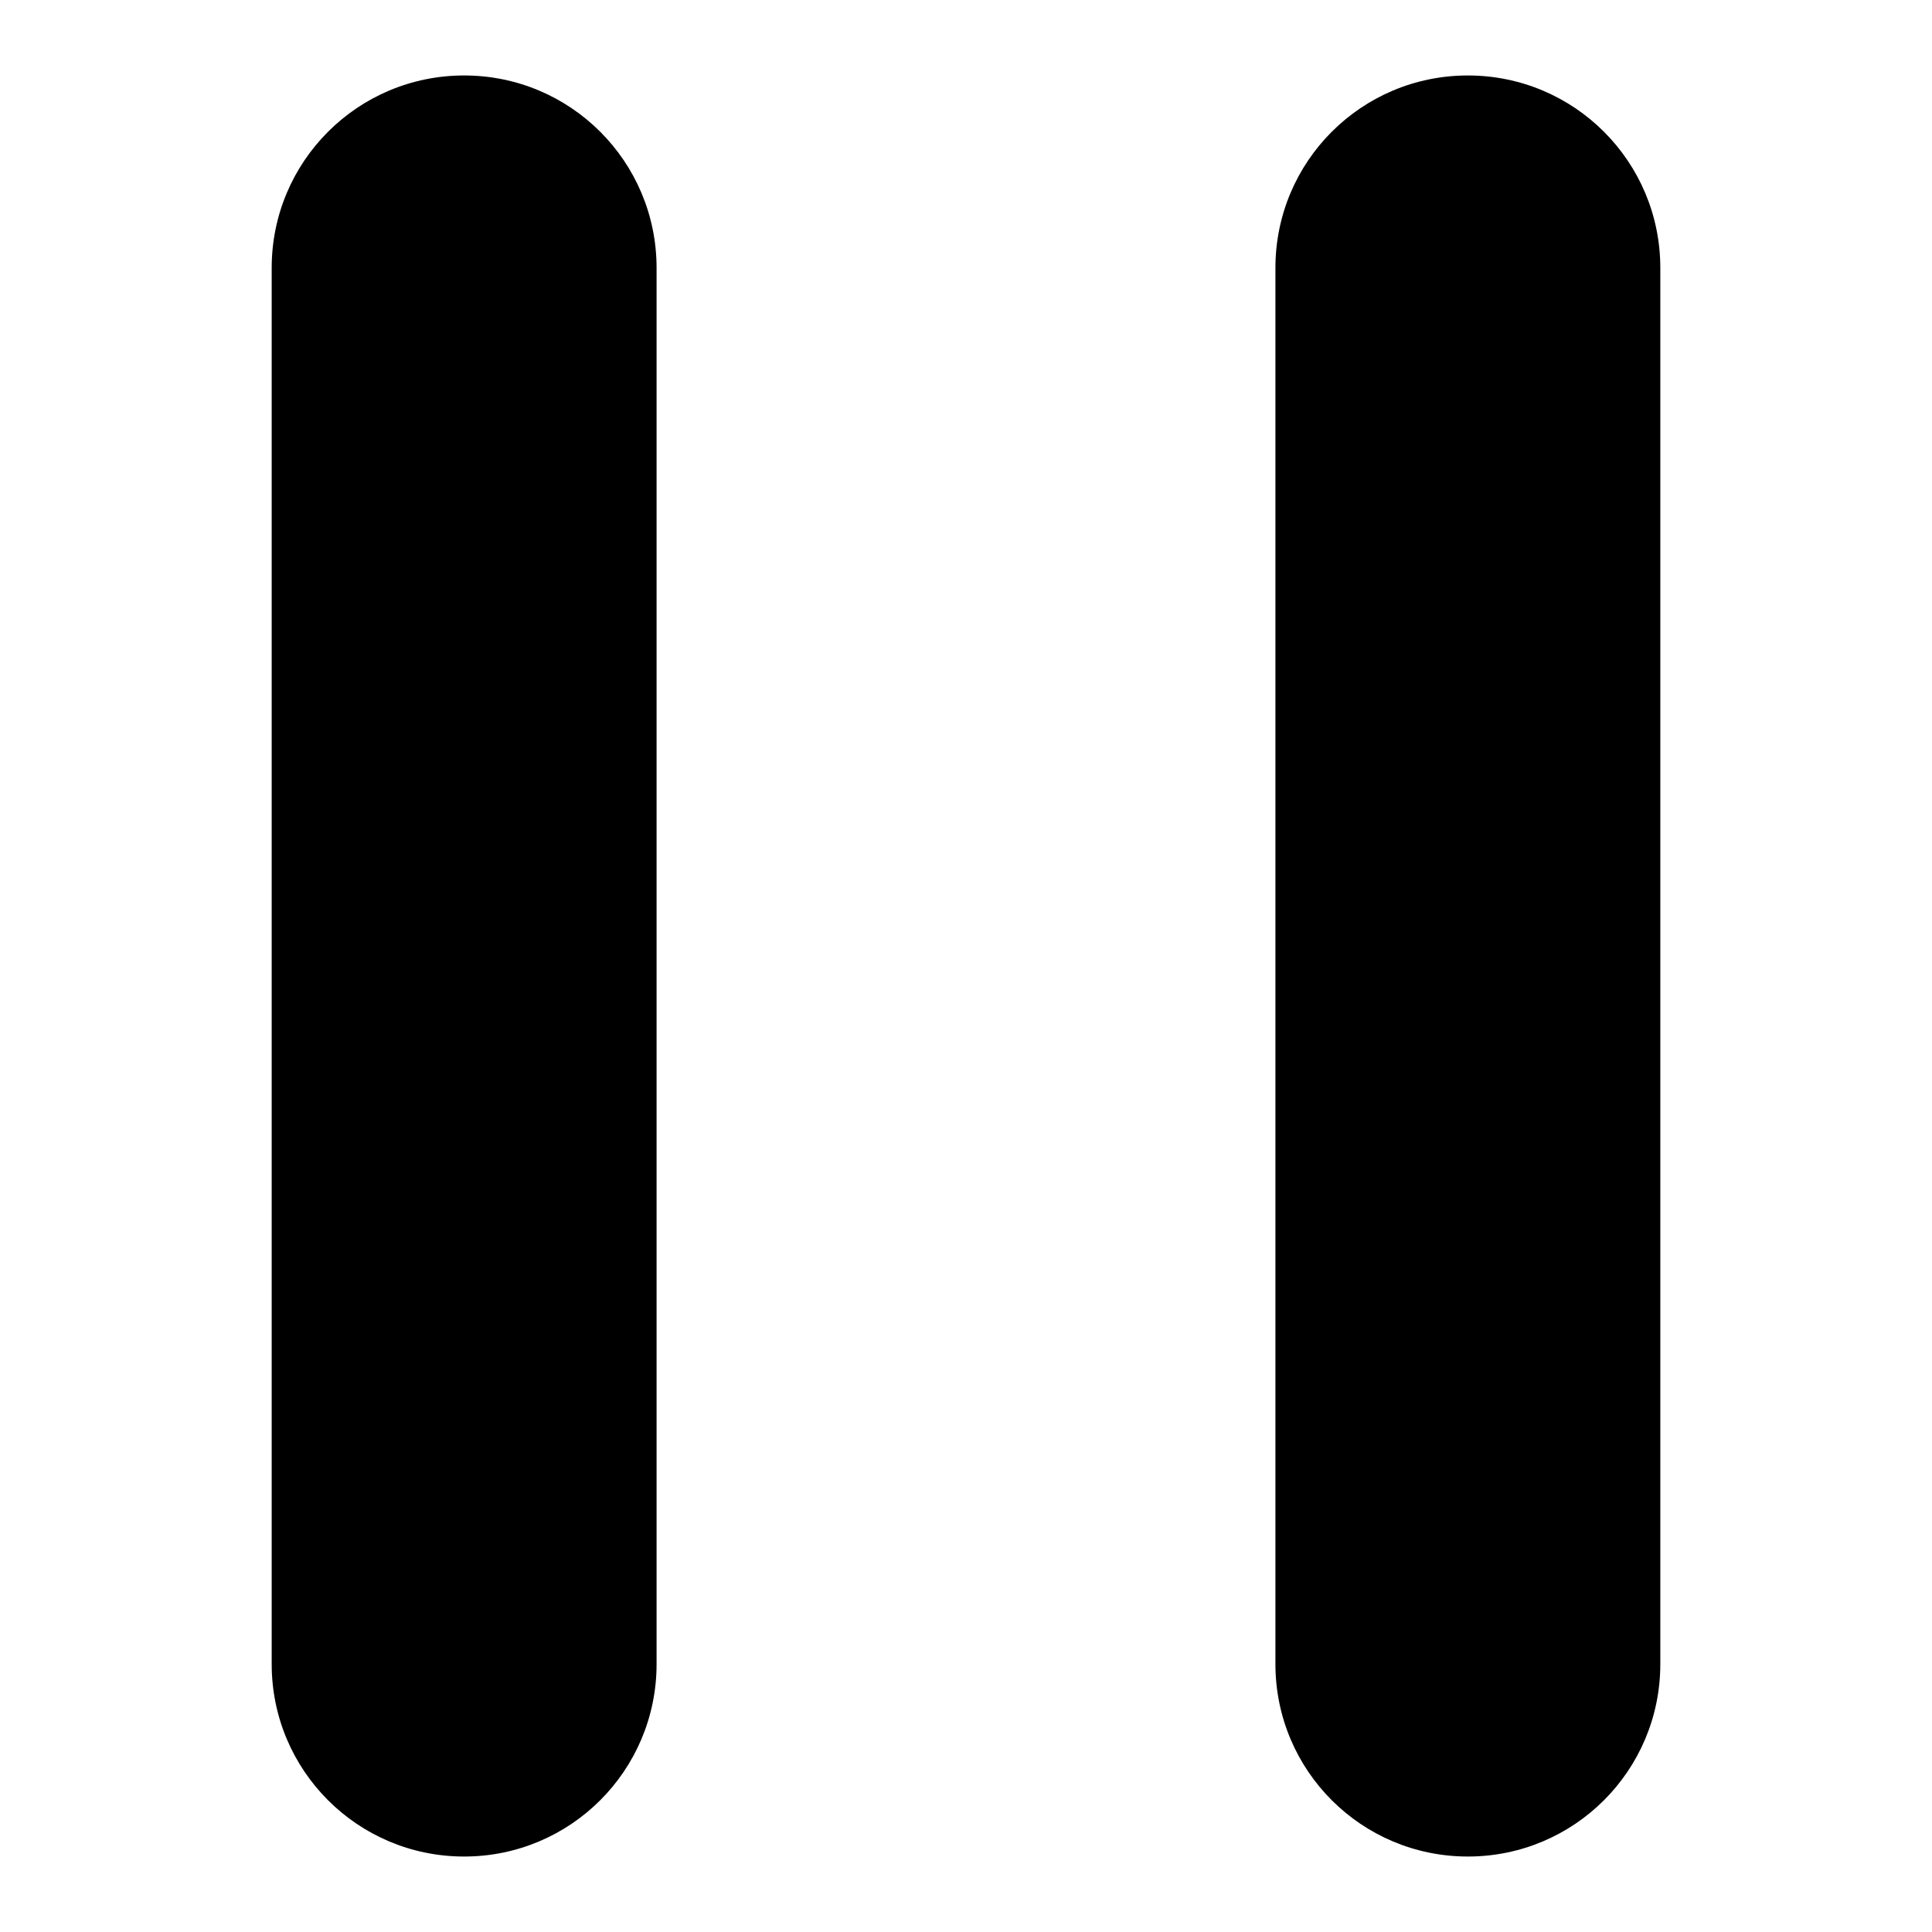 <?xml version="1.0" encoding="utf-8"?>
<!-- Svg Vector Icons : http://www.onlinewebfonts.com/icon -->
<!DOCTYPE svg PUBLIC "-//W3C//DTD SVG 1.1//EN" "http://www.w3.org/Graphics/SVG/1.1/DTD/svg11.dtd">
<svg version="1.1" xmlns="http://www.w3.org/2000/svg" xmlns:xlink="http://www.w3.org/1999/xlink" x="0px" y="0px" viewBox="0 0 256 256" enable-background="new 0 0 256 256" xml:space="preserve">
<g><g><path fill="#000000" d="M87,220.5c0,14.1-11.4,25.5-25.5,25.5l0,0C47.4,246,36,234.6,36,220.5v-185C36,21.4,47.4,10,61.5,10l0,0C75.6,10,87,21.4,87,35.5V220.5z M220,220.5c0,14.1-11.4,25.5-25.5,25.5l0,0c-14.1,0-25.5-11.4-25.5-25.5v-185c0-14.1,11.4-25.5,25.5-25.5l0,0c14.1,0,25.5,11.4,25.5,25.5L220,220.5L220,220.5z"/></g></g>
</svg>